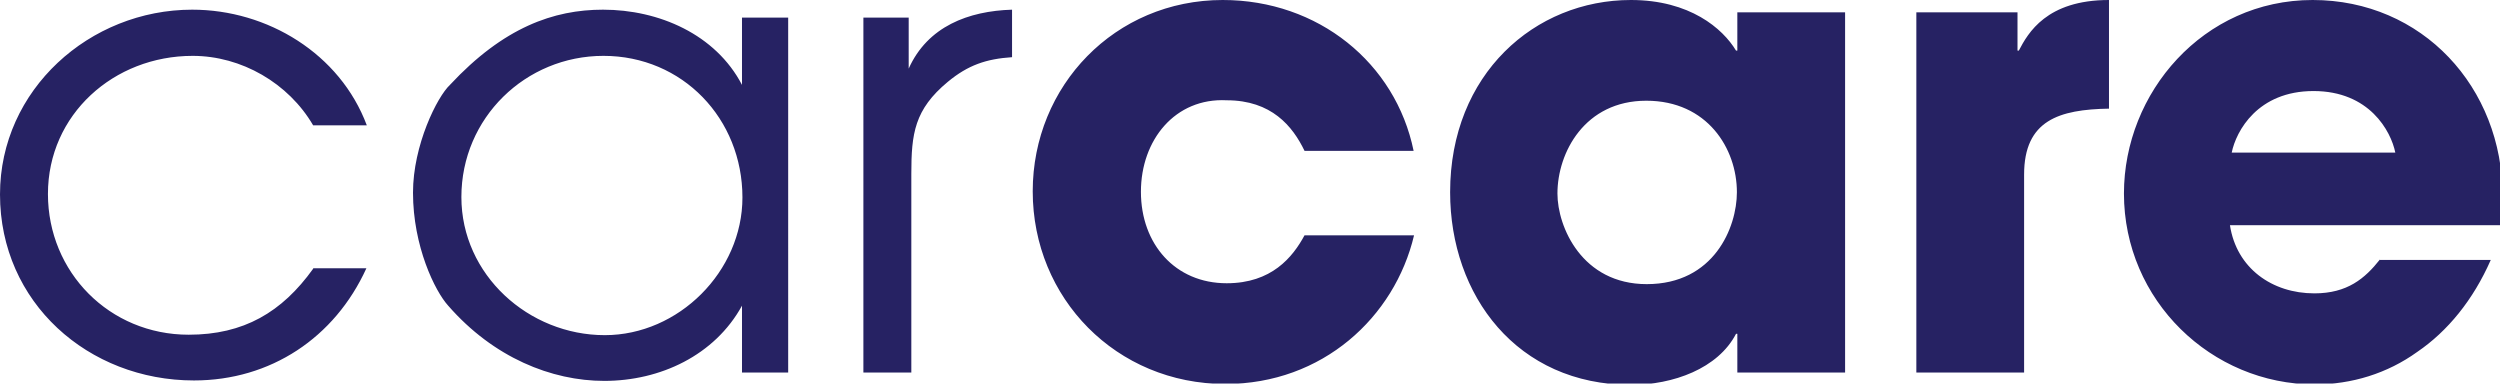 <?xml version="1.0" encoding="utf-8"?>
<!-- Generator: Adobe Illustrator 18.1.1, SVG Export Plug-In . SVG Version: 6.00 Build 0)  -->
<svg version="1.0" id="Layer_1" xmlns="http://www.w3.org/2000/svg" xmlns:xlink="http://www.w3.org/1999/xlink" x="0px" y="0px"
	 viewBox="0 0 56.84 8.72" width="56.84" height="8.72" enable-background="new 0 0 56.84 8.72" xml:space="preserve">
<path fill="#262263" d="M50.74,3.47c0.1-0.49,0.59-1.4,1.86-1.4c1.27,0,1.76,0.91,1.86,1.4H50.74z M54.11,5.9
	c-0.34,0.43-0.74,0.77-1.49,0.77c-0.96,0-1.77-0.57-1.92-1.55h6.14c0.03-0.19,0.06-0.32,0.06-0.65C56.9,1.98,55.07,0,52.58,0
	c-2.49,0-4.29,2.11-4.29,4.4c0,2.43,1.99,4.34,4.34,4.34c0.84,0,1.65-0.25,2.33-0.74c0.69-0.47,1.27-1.18,1.67-2.09H54.11z
	 M43.57,8.47h2.45v-4.5c0-1.24,0.8-1.48,1.93-1.5V0c-1.42,0-1.84,0.75-2.05,1.15h-0.03V0.28h-2.3V8.47z M35.41,4.4
	c0-0.93,0.62-2.11,2.02-2.11c1.39,0,2.06,1.09,2.06,2.08c0,0.8-0.52,2.09-2.05,2.09C35.97,6.46,35.41,5.16,35.41,4.4 M41.95,0.28
	H39.5v0.87h-0.03C39.17,0.65,38.42,0,37.08,0c-2.18,0-4.11,1.68-4.11,4.37c0,2.35,1.52,4.38,4.11,4.38c0.96,0,1.98-0.37,2.39-1.16
	h0.03v0.88h2.45V0.28z M29.66,5.35c-0.27,0.5-0.75,1.09-1.77,1.09c-1.17,0-1.95-0.89-1.95-2.08c0-1.18,0.78-2.14,1.95-2.08
	c1.02,0,1.5,0.59,1.77,1.15h2.48C31.73,1.43,29.97,0,27.8,0c-2.45,0-4.32,1.95-4.32,4.35c0,2.43,1.9,4.38,4.38,4.38
	c2.21,0,3.85-1.52,4.29-3.38H29.66z M19.63,8.47h1.09V3.95c0-0.91,0.07-1.46,0.83-2.09c0.46-0.38,0.87-0.52,1.46-0.56V0.22
	c-0.99,0.03-1.92,0.38-2.35,1.34V0.4h-1.03V8.47z M13.72,1.27c1.8,0,3.16,1.43,3.16,3.22c0,1.68-1.45,3.13-3.13,3.13
	c-1.73,0-3.26-1.37-3.26-3.14C10.49,2.68,11.95,1.27,13.72,1.27 M17.92,0.4h-1.05v1.53c-0.6-1.15-1.89-1.71-3.16-1.71
	c-1.12,0-2.26,0.4-3.48,1.71C9.94,2.2,9.39,3.3,9.39,4.38c0,1.22,0.5,2.24,0.8,2.57c1.03,1.18,2.35,1.71,3.55,1.71
	c1.27,0,2.51-0.58,3.13-1.71v1.52h1.05V0.4z M7.12,6.11c-0.71,0.99-1.58,1.5-2.83,1.5c-1.8,0-3.2-1.42-3.2-3.2
	c0-1.81,1.5-3.14,3.29-3.14c1.11,0,2.18,0.62,2.74,1.58h1.22C7.73,1.22,6.08,0.22,4.37,0.22C2.04,0.22,0,2.04,0,4.42
	c0,2.46,2.01,4.23,4.41,4.23c1.74,0,3.2-0.97,3.92-2.55H7.12z"/>
</svg>
